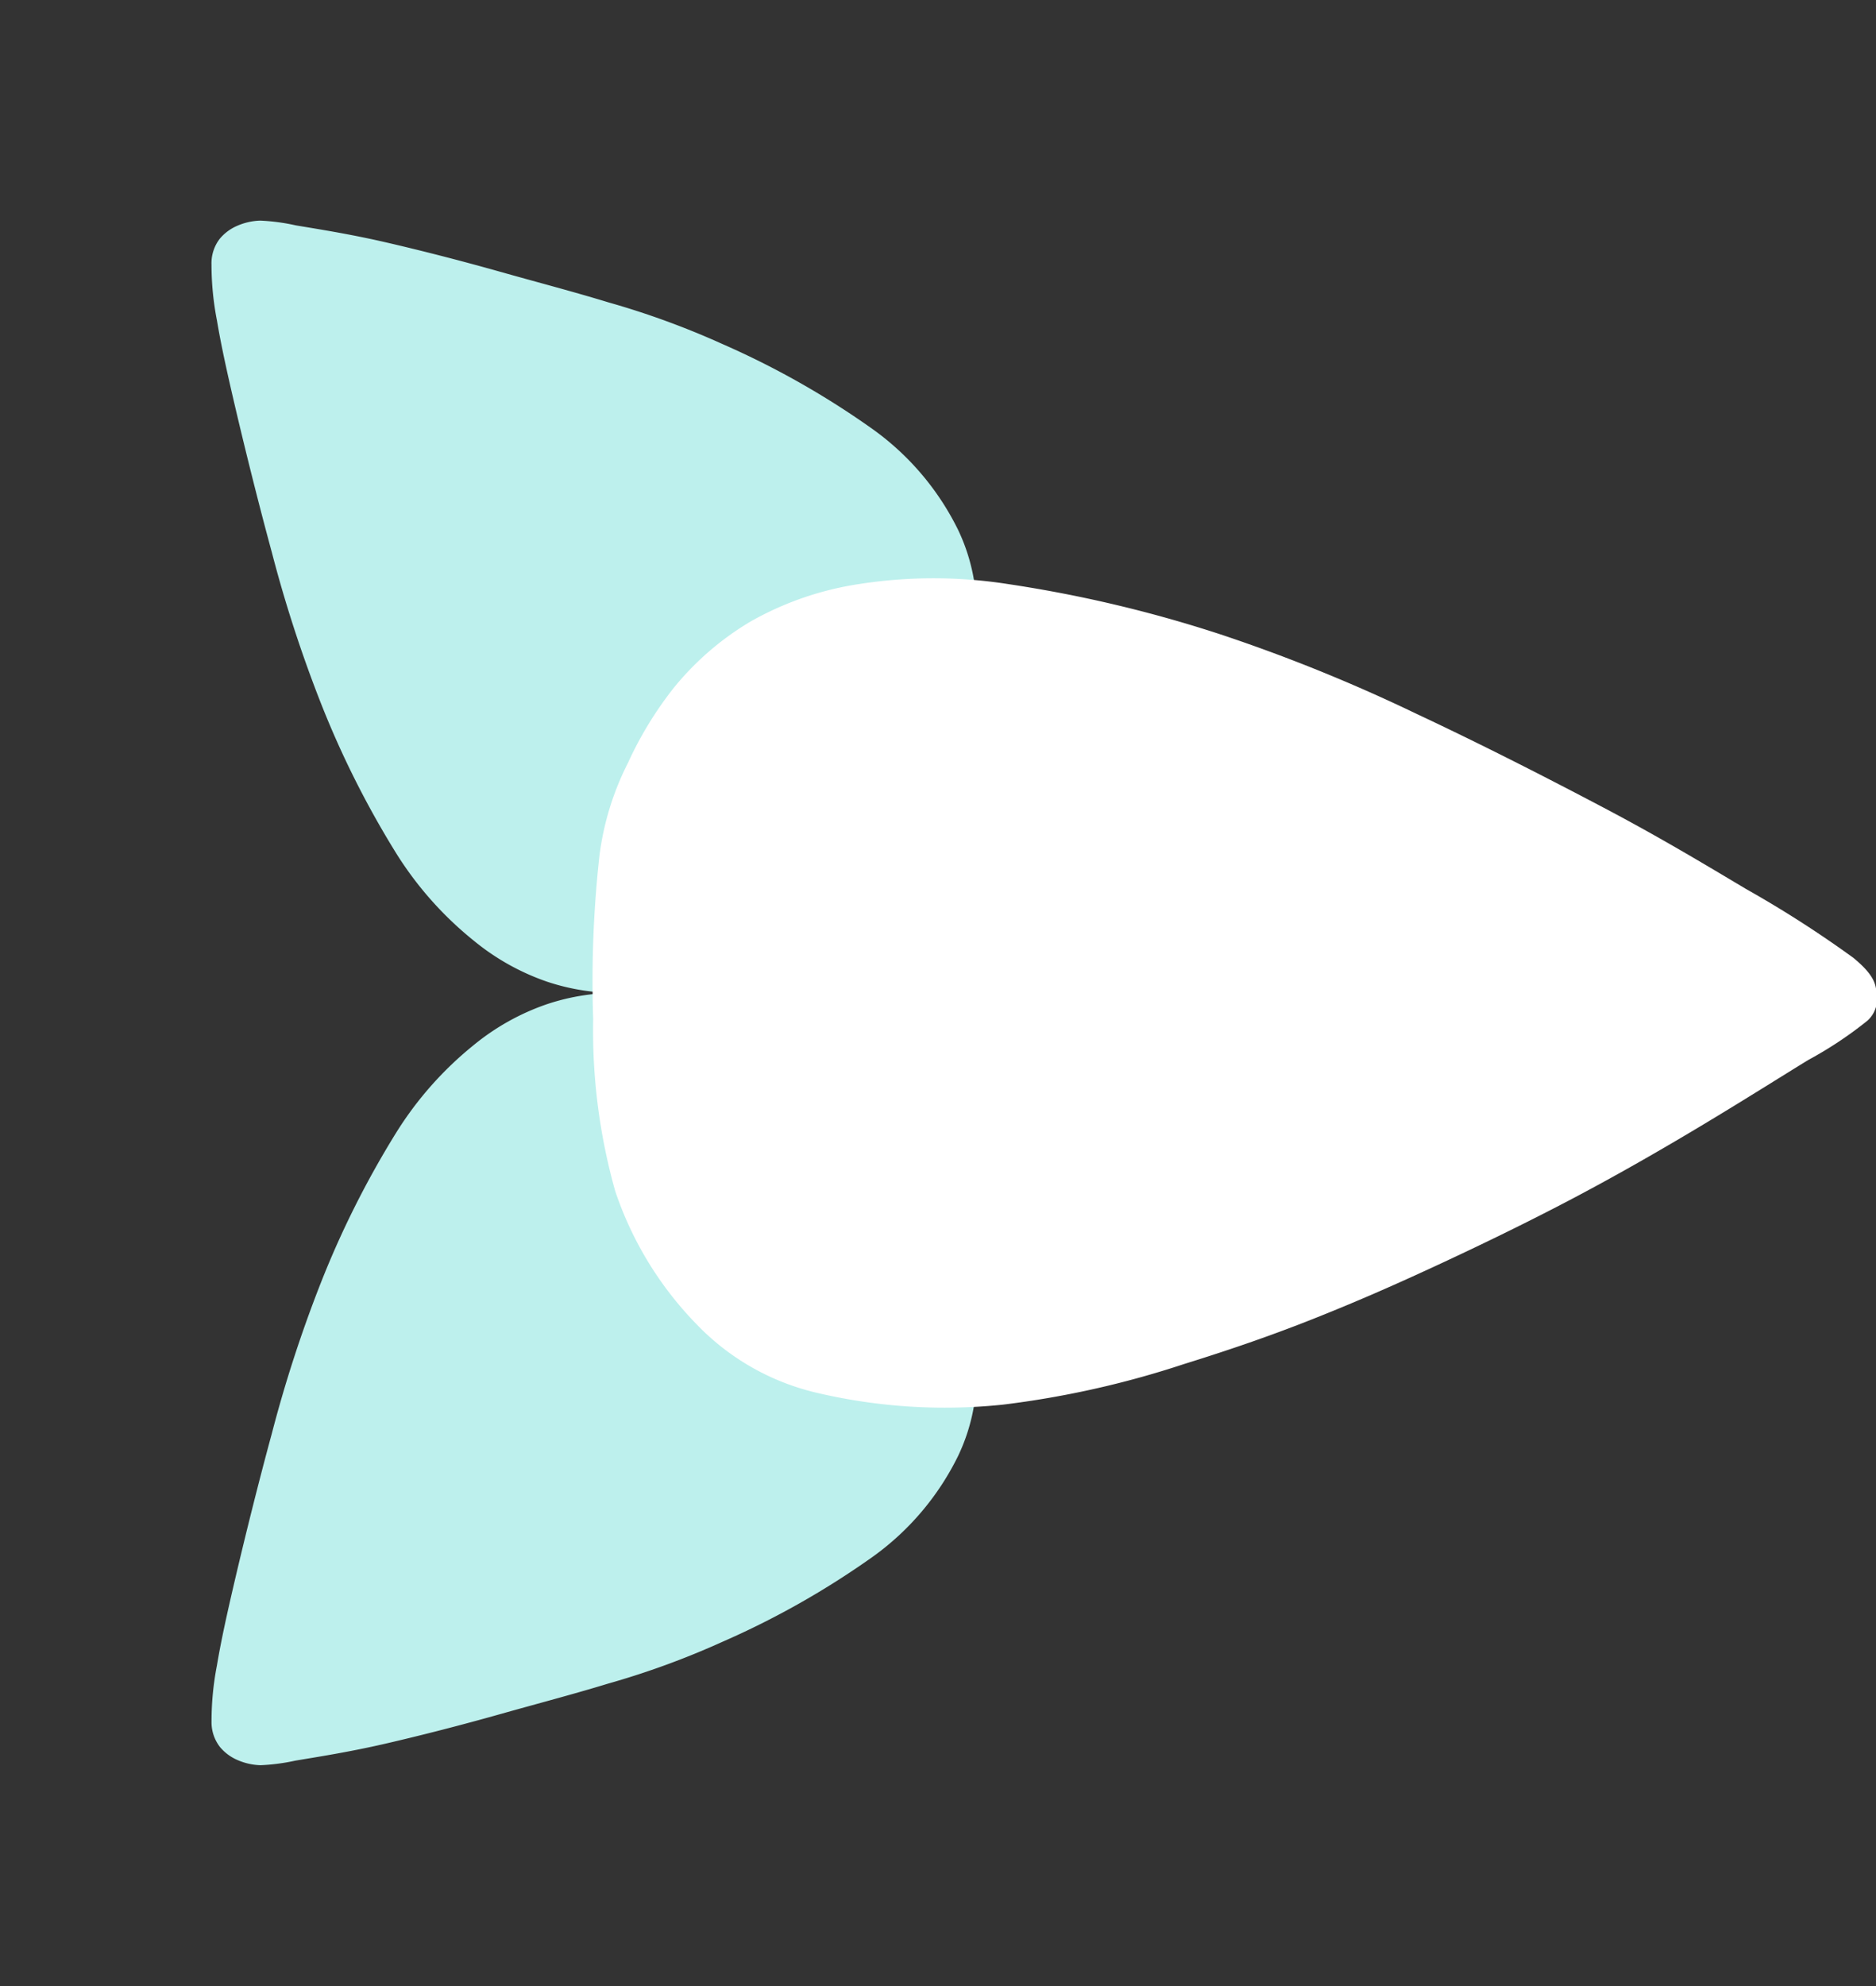 <svg xmlns="http://www.w3.org/2000/svg" width="17.458" height="18.471" viewBox="0 0 17.458 18.471">
  <rect x="0" y="0" width="17.458" height="18.471" fill="#333333" stroke="none"/>
  <g id="button-arrow" transform="translate(17.458) rotate(90)">
    <g id="g1053" transform="translate(0 0)">
      <g id="g946" transform="translate(0 7.388)">
        <path id="path886-6" d="M1.146,7.967a2.4,2.4,0,0,1-.445-.3A2.037,2.037,0,0,1,.258,7.1a2.2,2.2,0,0,1-.23-.751A3.26,3.26,0,0,1,.068,5.267,8.7,8.7,0,0,1,.525,3.774a12.3,12.3,0,0,1,.64-1.332c.231-.426.48-.861.671-1.186s.324-.542.447-.723A2.709,2.709,0,0,1,2.605.122.373.373,0,0,1,2.83,0a.436.436,0,0,1,.2.026.578.578,0,0,1,.187.113A1.9,1.9,0,0,1,3.426.4c.112.15.3.394.491.684s.4.626.586.941.367.608.531.9a7.615,7.615,0,0,1,.5,1.013A7.838,7.838,0,0,1,6,5.483,2.519,2.519,0,0,1,5.928,6.7a1.764,1.764,0,0,1-.537.8,2.967,2.967,0,0,1-1.012.577,4.174,4.174,0,0,1-1.241.173A8.128,8.128,0,0,1,1.96,8.187a3.738,3.738,0,0,1-.621-.139.7.7,0,0,1-.193-.081Z" transform="translate(4.173 10.07) rotate(-133.679)" fill="#bdf0ed"/>
        <path id="path886-6-5" d="M1.146.287A2.4,2.4,0,0,0,.7.586a2.037,2.037,0,0,0-.444.569,2.2,2.2,0,0,0-.23.751A3.26,3.26,0,0,0,.068,2.987,8.7,8.7,0,0,0,.525,4.48a12.3,12.3,0,0,0,.64,1.332c.231.426.48.861.671,1.186s.324.542.447.723a2.709,2.709,0,0,0,.323.411.373.373,0,0,0,.225.119.436.436,0,0,0,.2-.026.578.578,0,0,0,.187-.113,1.9,1.9,0,0,0,.206-.256c.112-.15.3-.394.491-.684s.4-.626.586-.941.367-.608.531-.9a7.615,7.615,0,0,0,.5-1.013A7.838,7.838,0,0,0,6,2.771a2.519,2.519,0,0,0-.073-1.219,1.764,1.764,0,0,0-.537-.8A2.967,2.967,0,0,0,4.379.174,4.174,4.174,0,0,0,3.138,0,8.128,8.128,0,0,0,1.96.067a3.737,3.737,0,0,0-.621.139.7.7,0,0,0-.193.081Z" transform="translate(8.328 4.37) rotate(-46.321)" fill="#bdf0ed"/>
      </g>
      <path id="path886" d="M1.707,11.61a3.42,3.42,0,0,1-.69-.423A2.682,2.682,0,0,1,.4,10.471a2.934,2.934,0,0,1-.346-1,4.5,4.5,0,0,1,0-1.4A12.077,12.077,0,0,1,.521,6.1a15.471,15.471,0,0,1,.74-1.826c.281-.6.6-1.224.872-1.74s.516-.922.755-1.323a10.376,10.376,0,0,1,.641-1c.164-.2.252-.21.333-.216a.27.27,0,0,1,.251.084A3.622,3.622,0,0,1,4.479.63c.157.256.358.574.58.943s.465.788.7,1.233.461.914.65,1.323.339.757.48,1.113.27.721.419,1.2a8.716,8.716,0,0,1,.377,1.685,5.2,5.2,0,0,1-.107,1.715,2.261,2.261,0,0,1-.635,1.128,3.257,3.257,0,0,1-1.245.763,5.514,5.514,0,0,1-1.6.205,10.561,10.561,0,0,1-1.524-.059,2.635,2.635,0,0,1-.868-.27Z" transform="translate(5.379 0)" fill="#fff"/>
    </g>
  </g>
</svg>
